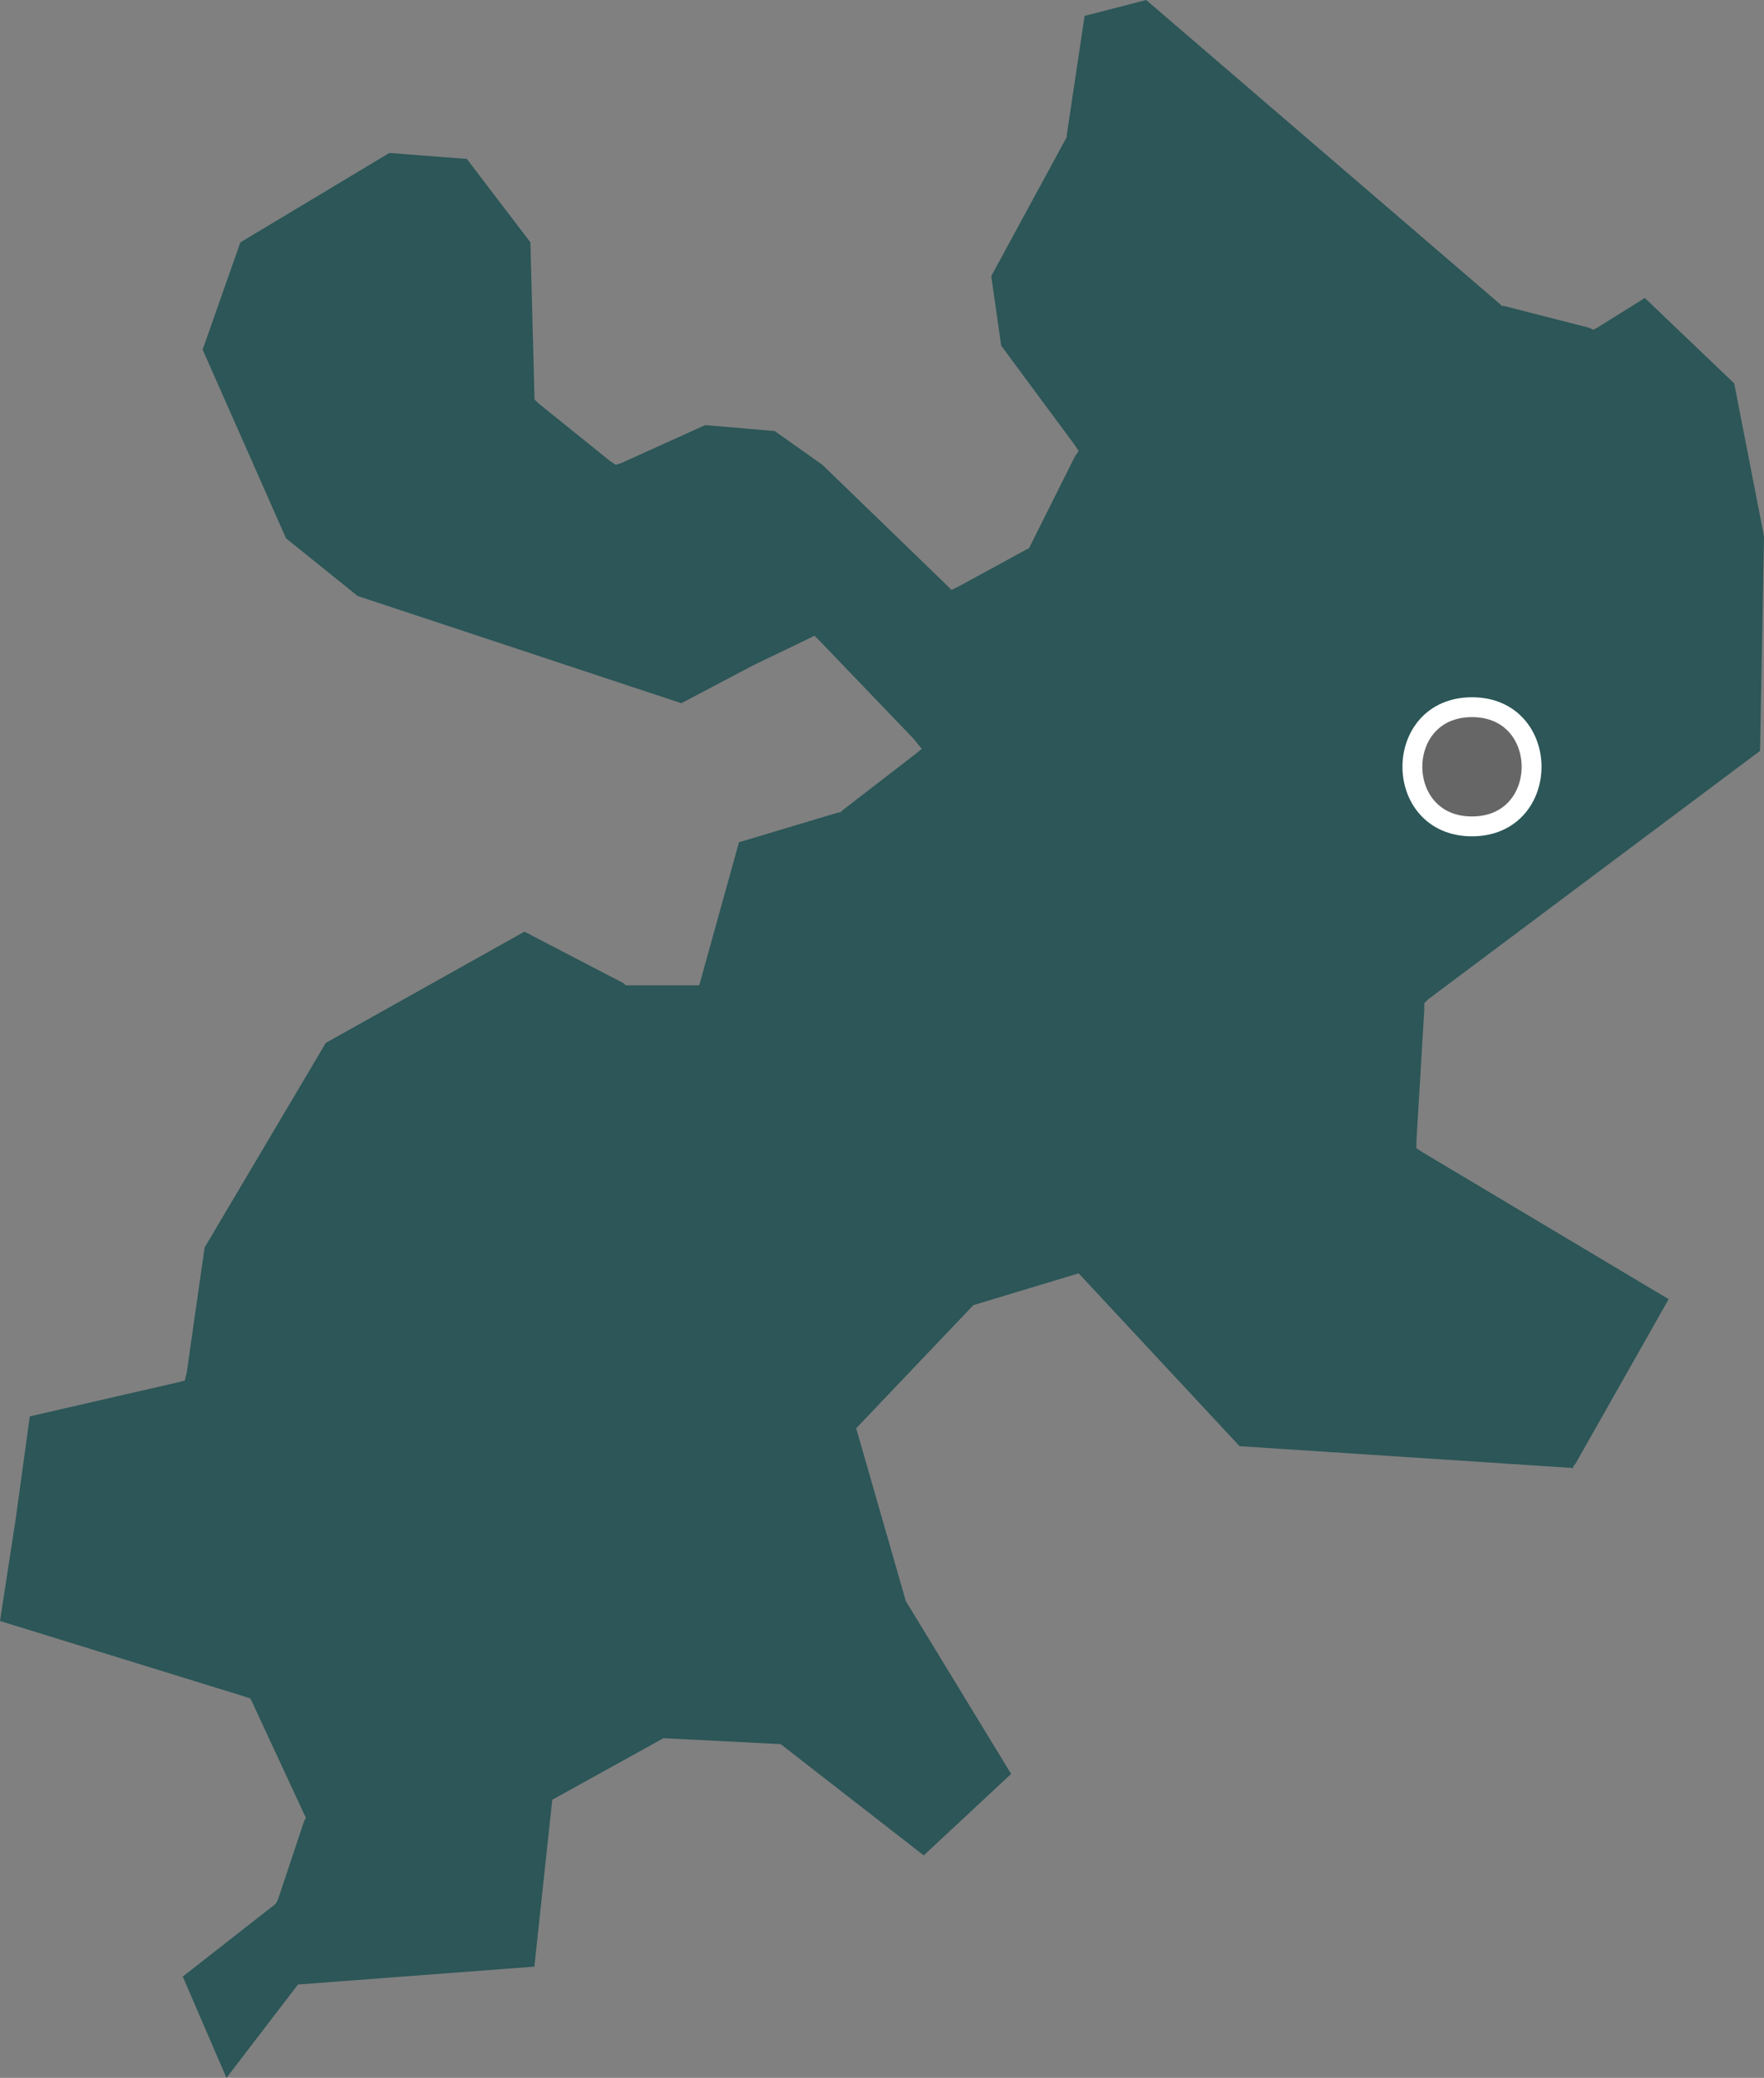 <?xml version="1.0" encoding="UTF-8"?> <svg xmlns="http://www.w3.org/2000/svg" id="_Слой_2" data-name="Слой 2" viewBox="0 0 88.8 104.6"><rect x="0" y="0" width="88.8" height="104.6" fill="#808080" stroke="none"/><defs><style> .cls-1 { fill: #666; stroke: #fff; stroke-miterlimit: 1; } .cls-2 { fill: #174b4c; fill-rule: evenodd; opacity: .8; stroke-width: 0px; } </style></defs><g id="_Слой_1-2" data-name="Слой 1"><path class="cls-2" d="M11.4,104.6l3.6-4.7,11.9-.9.9-8.4,5.6-3.1,5.9.3,7.2,5.6,4.4-4.1-5.3-8.7-2.5-8.7,5.9-6.2,5.3-1.6,8.1,8.7,16.8,1.1h0v-.1l.1-.1,4.7-8.3-12.4-7.4-.3-.2v-.3l.4-6.7v-.3l.2-.2,16.7-12.5.2-10.8-1.5-7.7-4.5-4.3-2.4,1.5-.2.1-.2-.1-4.3-1.1h-.1l-.1-.1L57.7,0l-3.1.8-.9,6v.1l-3.8,7,.5,3.5,3.7,5,.2.3-.2.3-2.2,4.4-.1.2-.2.1-3.3,1.8-.4.2-.3-.3-6.2-6-2.4-1.7-3.5-.3-4.2,1.9-.3.1-.3-.2-3.6-2.9-.2-.2v-.3l-.2-7.6-3.2-4.2-3.9-.3-7.5,4.5-1.9,5.4,4.2,9.5,3.6,2.9,16.3,5.4,3.6-1.9h0l2.7-1.3.4-.2.3.3,4.7,4.9.4.5-.5.4-3.5,2.7-.1.1h-.1l-5,1.5-2,7.2h-3.7l-.1-.1-5-2.6-10,5.6-6.1,10.3-.9,6.3-.1.4-.4.1-7.4,1.7-.7,5.1h0l-.8,5.2,12.3,3.8.3.1.1.2,2.6,5.6.1.2-.1.2-1.3,3.9-.1.2-.1.1-4.6,3.6,2.2,5.1Z"></path><path class="cls-1" d="M74.1,35.6c-4,0-4,6,0,6s4-6,0-6Z"></path></g></svg> 
